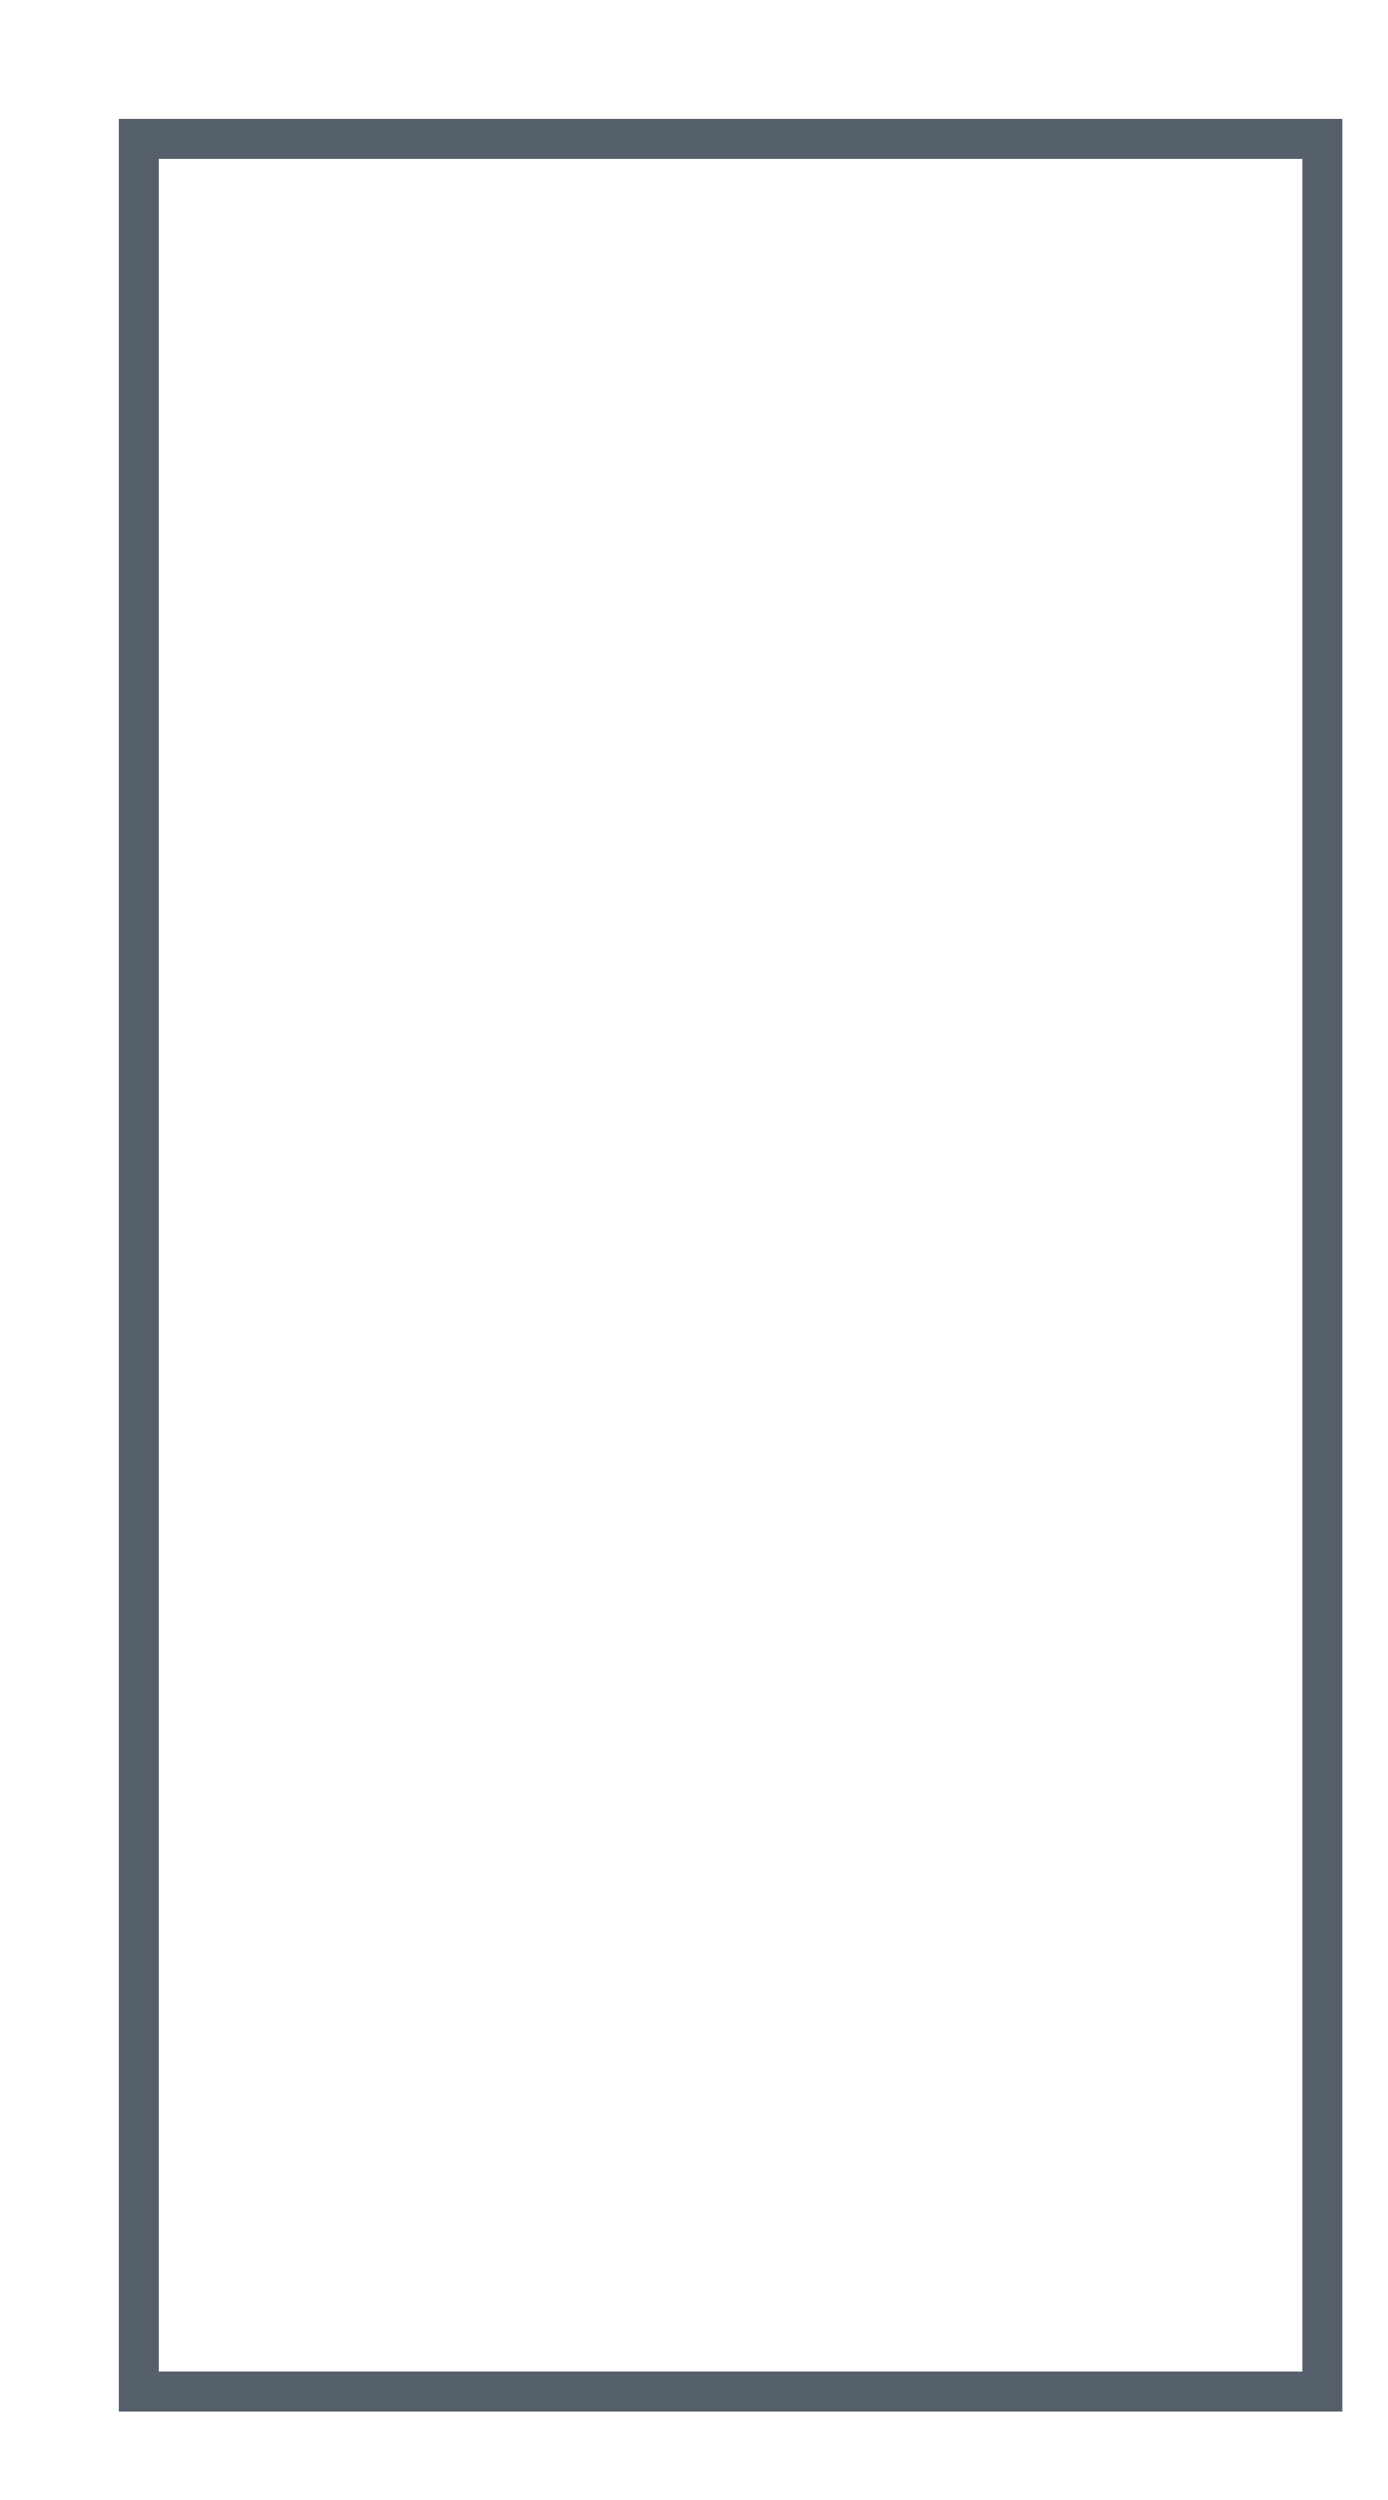 <?xml version="1.0" encoding="utf-8"?>
<svg xmlns="http://www.w3.org/2000/svg" fill="none" height="100%" overflow="visible" preserveAspectRatio="none" style="display: block;" viewBox="0 0 10 18" width="100%">
<path d="M9.527 17.219H1V1H9.527V17.219Z" id="Vector 701" stroke="#565F6C" stroke-width="0.288"/>
</svg>